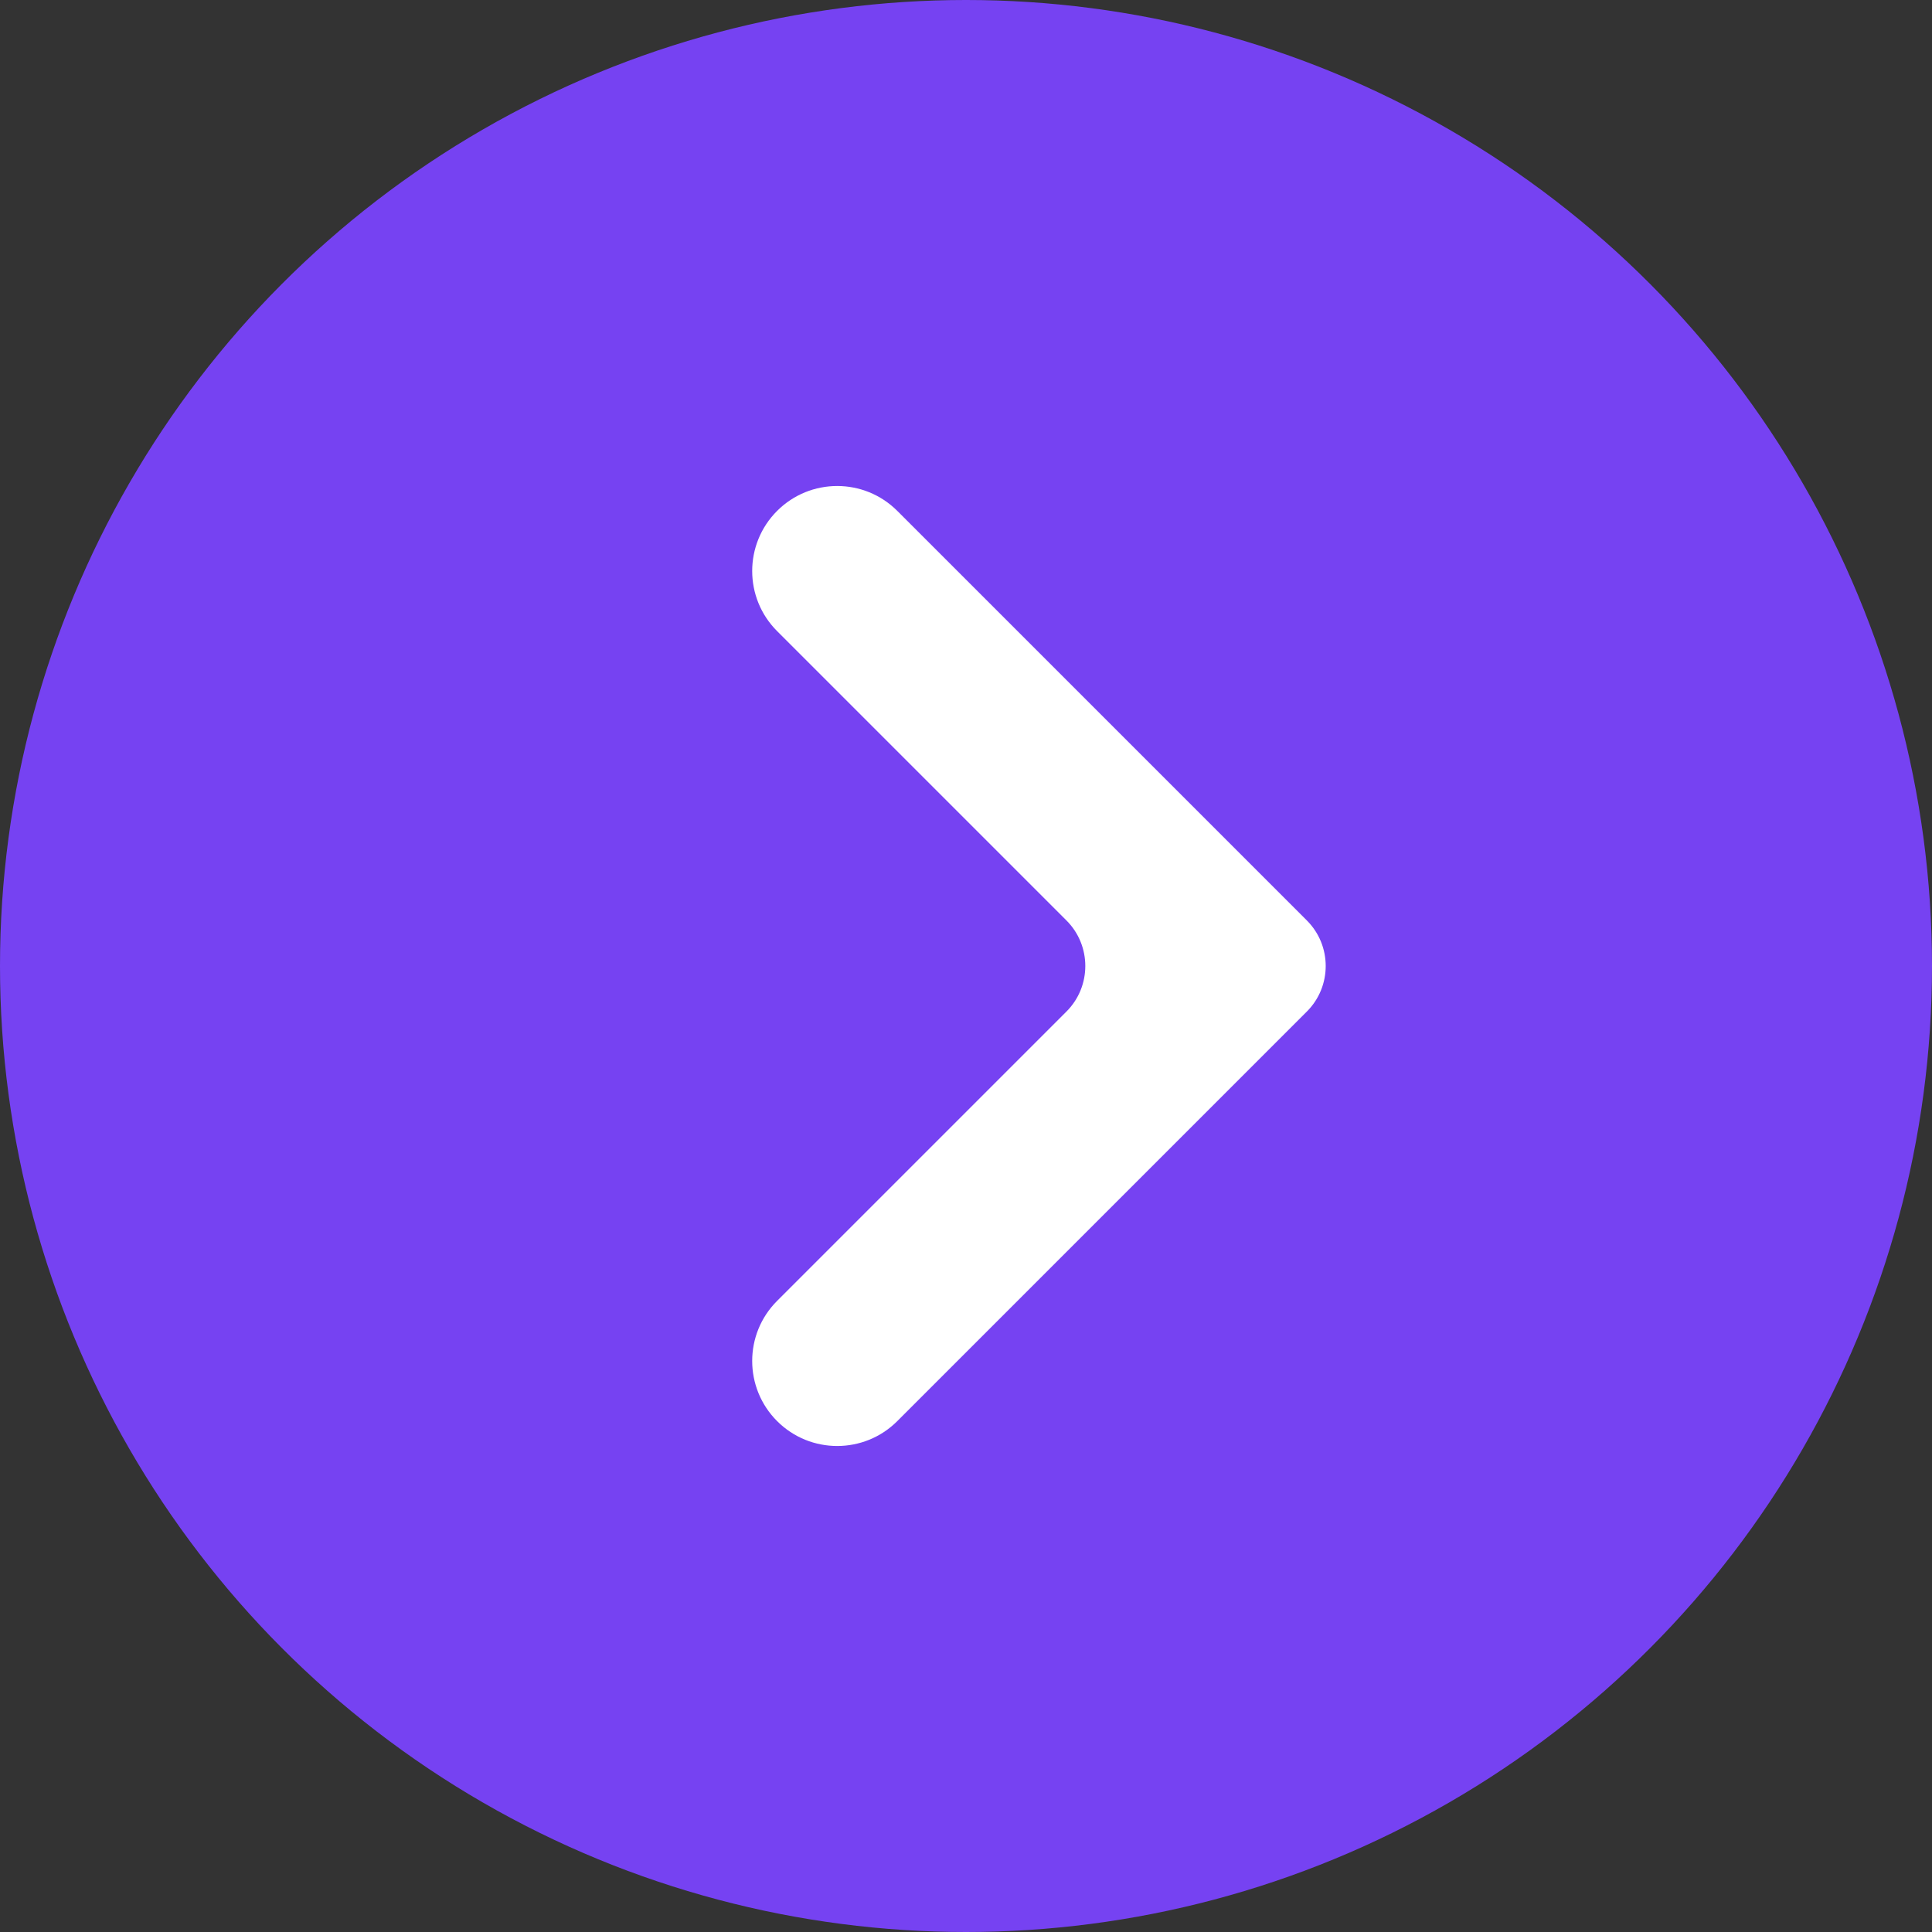 <svg width="30" height="30" viewBox="0 0 30 30" fill="none" xmlns="http://www.w3.org/2000/svg">
<rect x="0" y="0" width="30" height="30" fill="#333333" stroke="none"/>
<circle cx="15" cy="15" r="15" fill="#7642F2"/>
<path fill-rule="evenodd" clip-rule="evenodd" d="M12.067 20.2C11.551 20.715 11.551 21.551 12.067 22.067C12.582 22.582 13.418 22.582 13.933 22.067L20.293 15.707C20.683 15.317 20.683 14.683 20.293 14.293L13.933 7.933C13.418 7.418 12.582 7.418 12.067 7.933C11.551 8.449 11.551 9.285 12.067 9.8L16.56 14.293C16.95 14.683 16.95 15.317 16.56 15.707L12.067 20.2Z" fill="white"/>
</svg>
